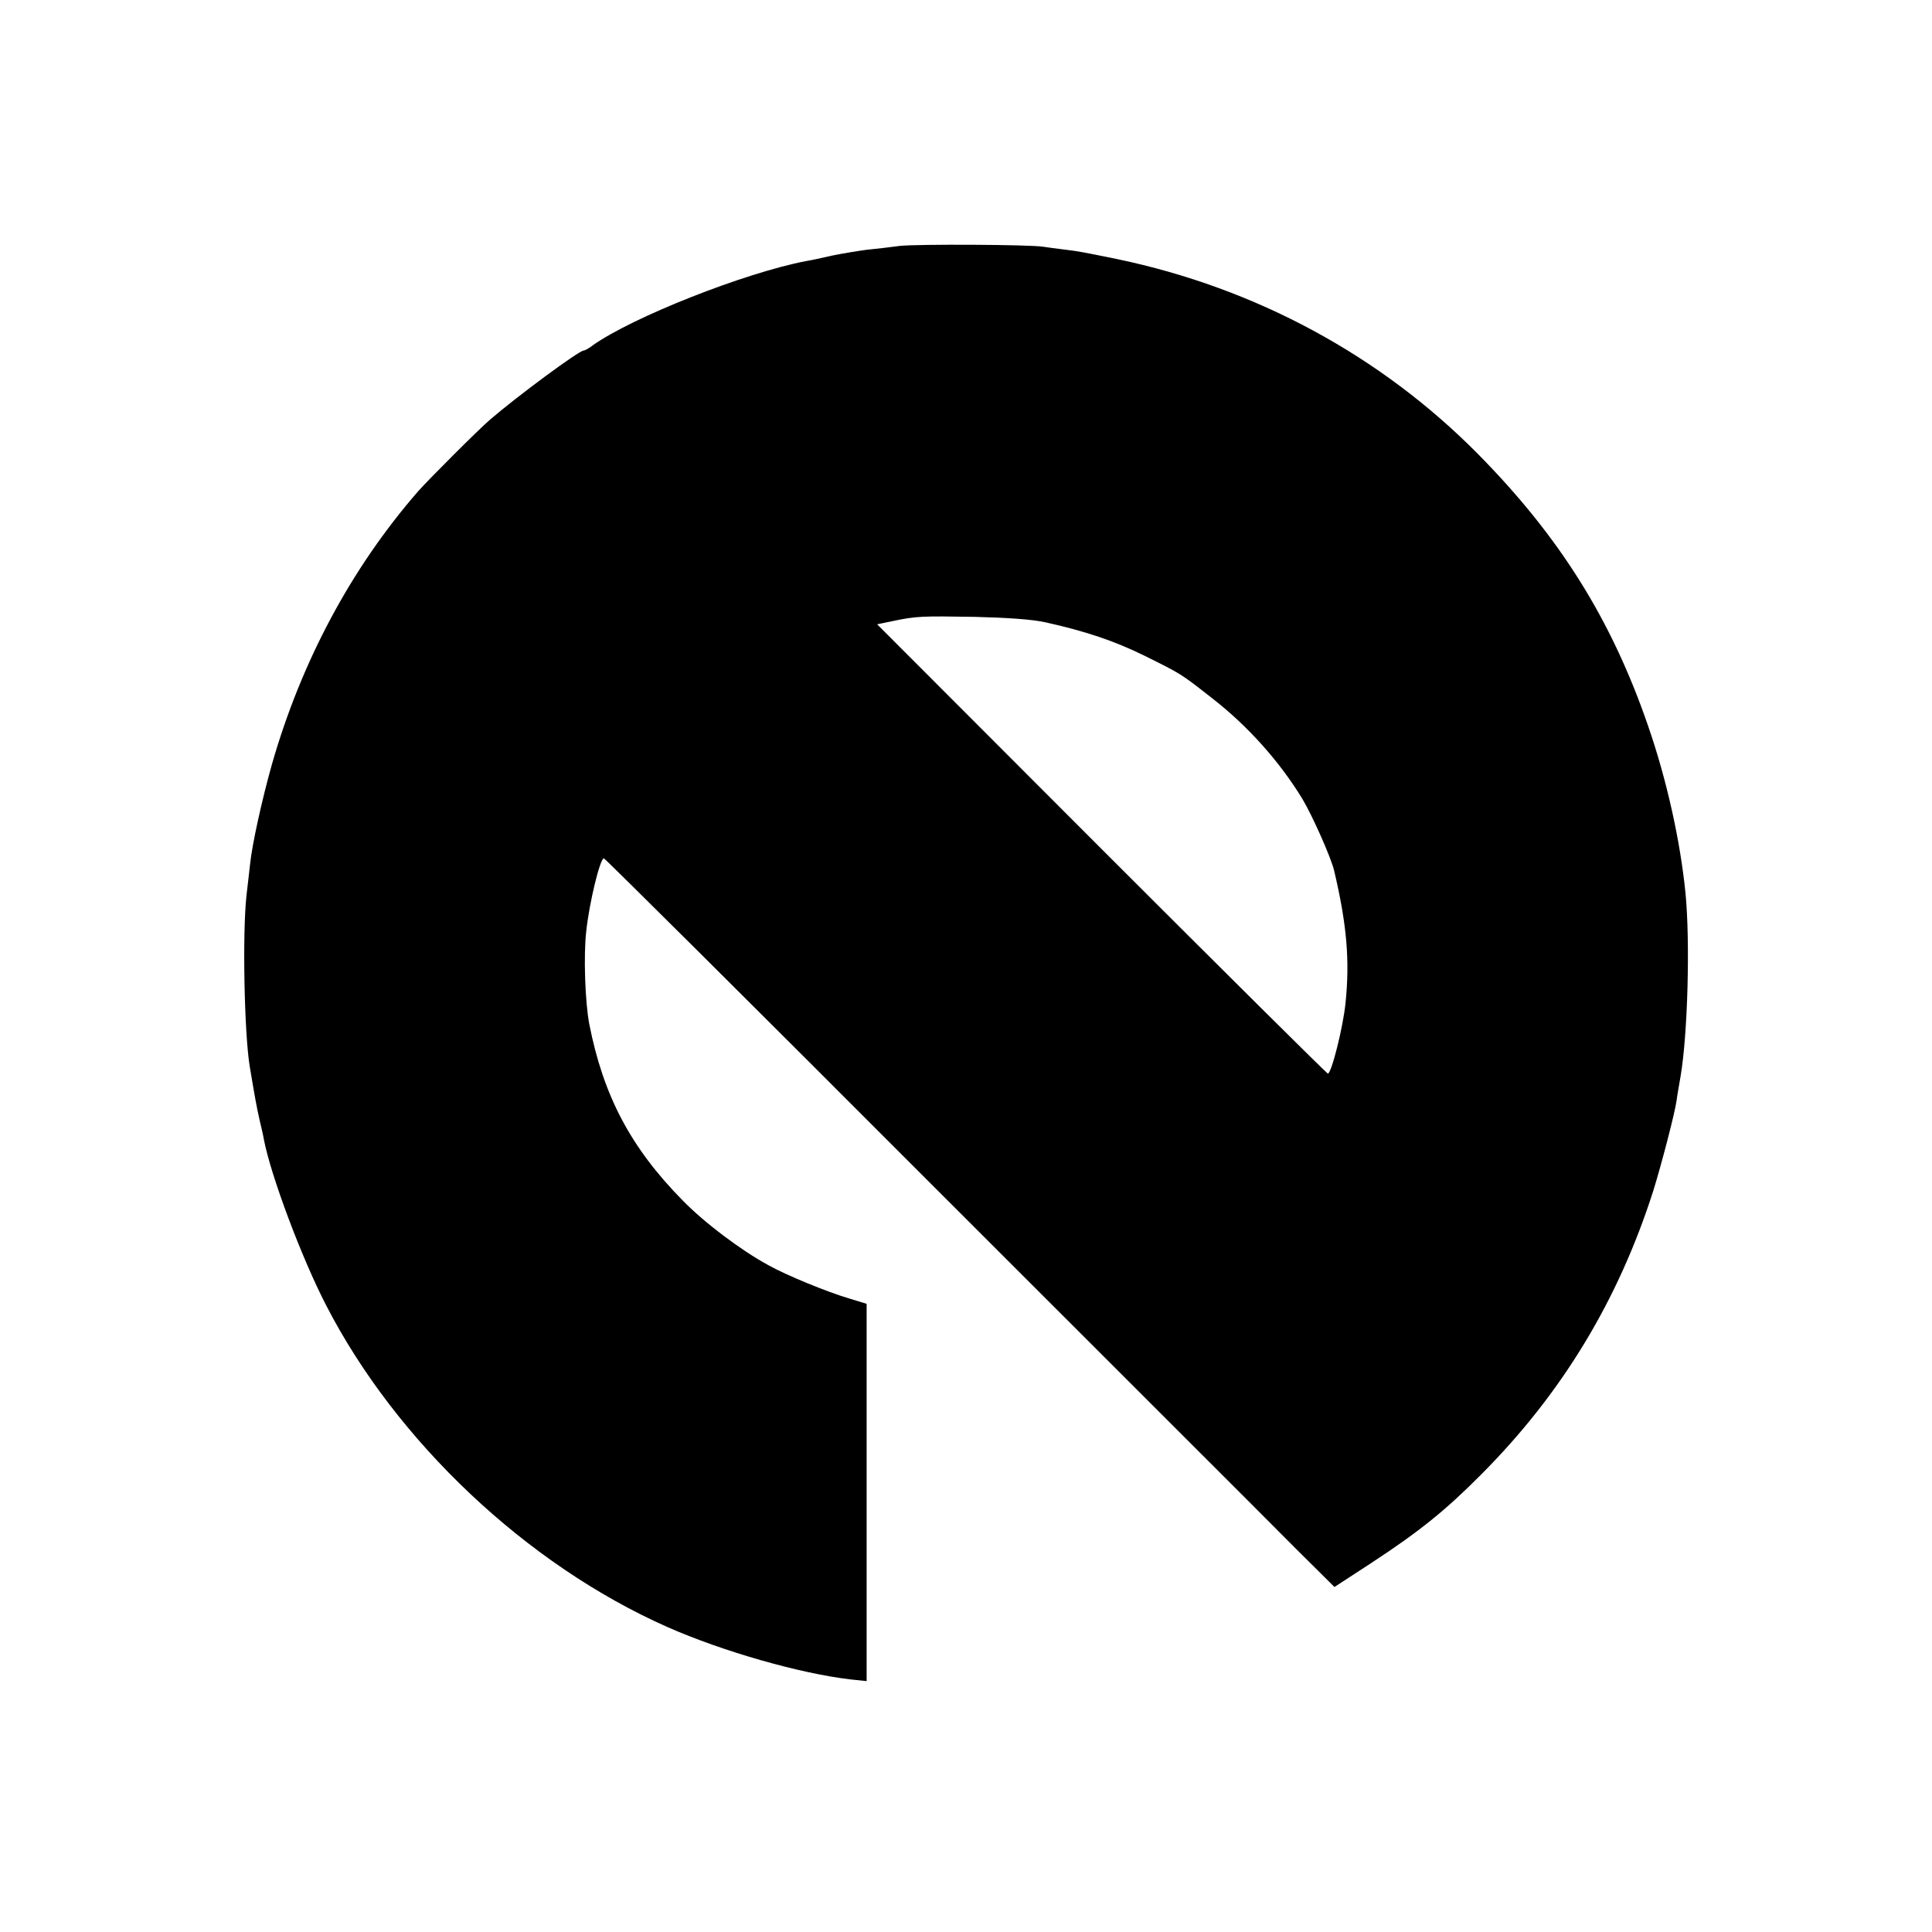 <?xml version="1.0" standalone="no"?>
<!DOCTYPE svg PUBLIC "-//W3C//DTD SVG 20010904//EN"
 "http://www.w3.org/TR/2001/REC-SVG-20010904/DTD/svg10.dtd">
<svg version="1.0" xmlns="http://www.w3.org/2000/svg"
 width="700pt" height="700pt" viewBox="0 0 700 700"
 preserveAspectRatio="xMidYMid meet">
<g transform="translate(0,700) scale(0.1,-0.1)"
fill="#000000" stroke="none">
<path d="M3260 6109 c-36 -5 -90 -11 -120 -14 -30 -4 -86 -13 -125 -21 -38 -9
-81 -18 -95 -20 -223 -43 -628 -203 -772 -305 -14 -11 -29 -19 -33 -19 -17 0
-239 -164 -339 -250 -40 -34 -224 -218 -261 -260 -242 -278 -423 -616 -530
-990 -36 -128 -72 -291 -79 -362 -3 -23 -8 -74 -13 -113 -15 -137 -8 -500 12
-620 19 -113 24 -142 36 -195 6 -25 13 -55 15 -68 25 -131 137 -430 226 -602
254 -493 726 -939 1236 -1165 199 -88 482 -169 665 -190 l57 -6 0 683 0 684
-62 19 c-79 23 -230 85 -294 121 -101 55 -232 154 -311 235 -188 191 -287 379
-338 639 -15 79 -21 247 -11 335 11 104 50 265 64 265 4 0 539 -532 1189
-1183 650 -650 1245 -1244 1320 -1320 l138 -137 135 88 c174 114 269 191 397
320 292 293 496 630 623 1027 29 93 79 284 85 330 1 11 8 49 14 85 26 152 35
486 18 663 -19 191 -68 412 -136 608 -133 386 -321 685 -616 984 -353 357
-805 601 -1306 706 -133 27 -138 28 -194 35 -27 3 -61 8 -75 10 -48 8 -455 10
-520 3z m529 -1364 c144 -32 248 -67 356 -120 135 -67 131 -64 247 -155 129
-100 245 -230 327 -365 36 -60 104 -213 115 -260 46 -196 57 -325 41 -480 -9
-88 -51 -255 -64 -255 -3 0 -372 366 -820 814 l-813 814 53 11 c90 19 108 19
299 16 121 -3 210 -9 259 -20z"/>
</g>
</svg>
